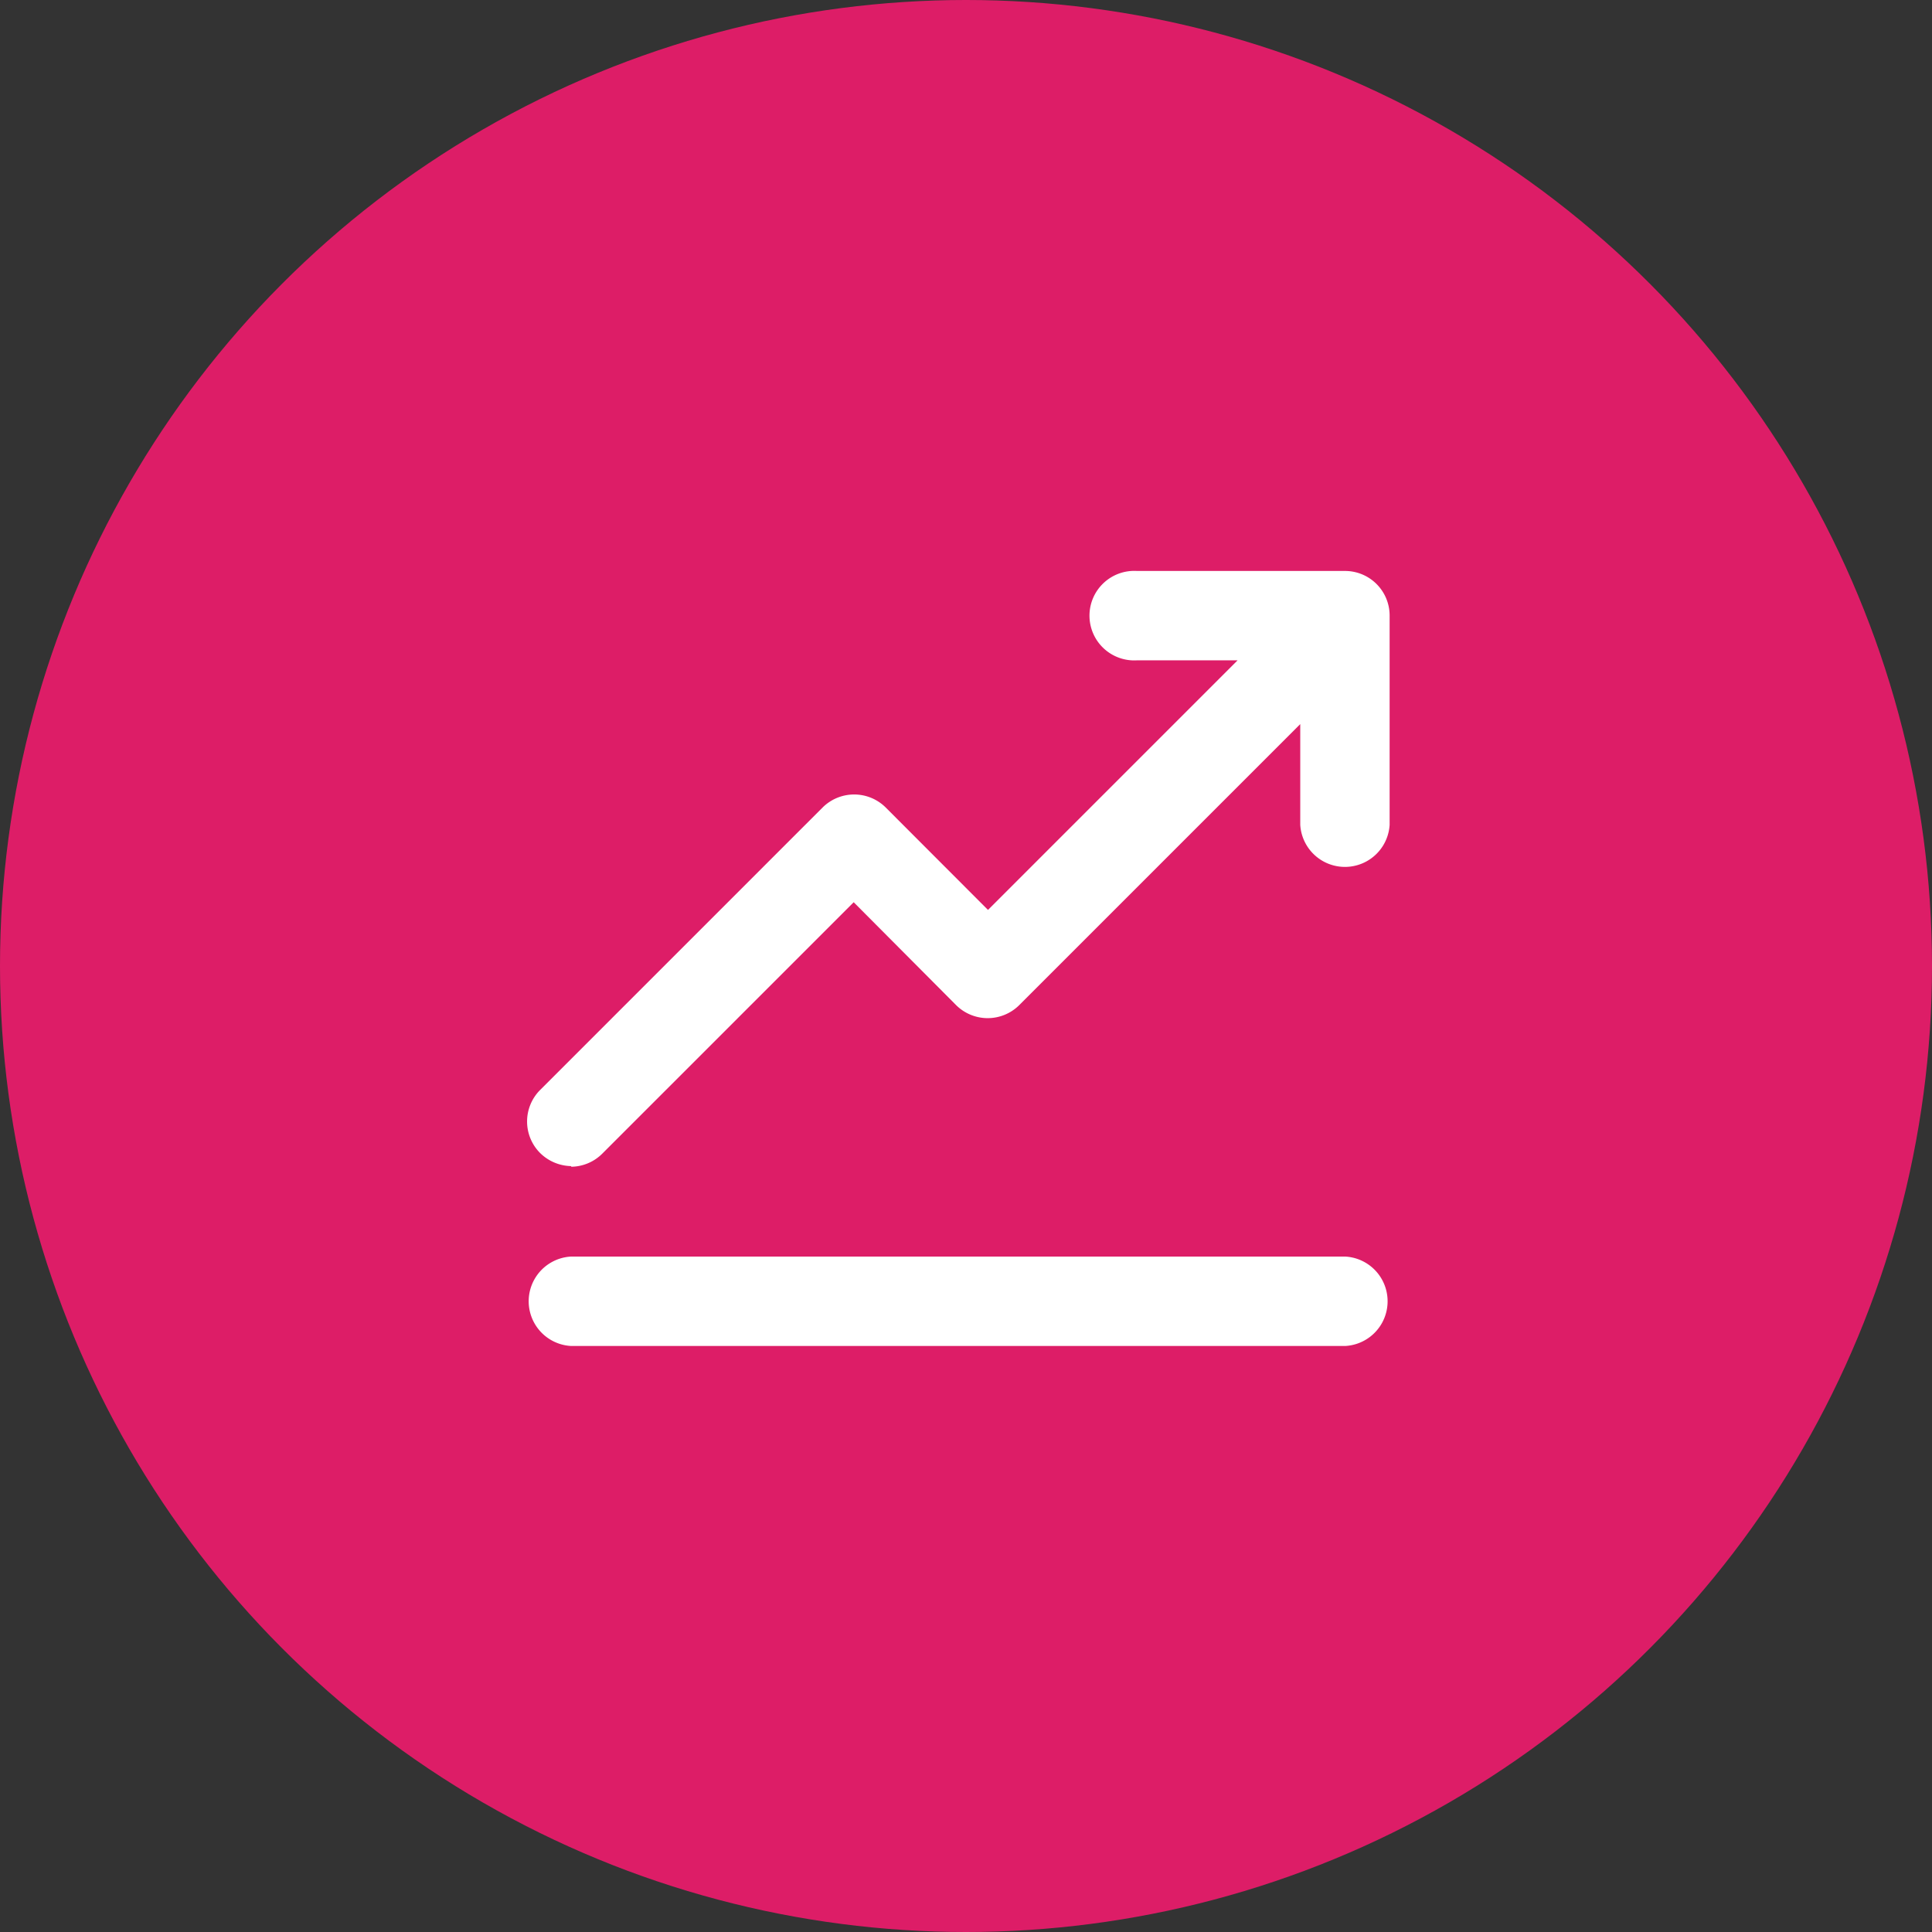<svg xmlns="http://www.w3.org/2000/svg" xmlns:xlink="http://www.w3.org/1999/xlink" viewBox="0 0 123 123"><rect x="0" y="0" width="123" height="123" fill="#333333" stroke="none"/><defs><style>.cls-1{fill:none;}.cls-2{fill:#dd1d67;}.cls-3{clip-path:url(#clip-path);}.cls-4{fill:#fff;}</style><clipPath id="clip-path"><rect class="cls-1" x="33.5" y="36.35" width="55" height="49.31"></rect></clipPath></defs><g id="Layer_2" data-name="Layer 2"><g id="Layer_1-2" data-name="Layer 1"><circle id="Ellipse_18" data-name="Ellipse 18" class="cls-2" cx="61.5" cy="61.5" r="61.5"></circle><g class="cls-3"><g id="Group_63" data-name="Group 63"><path id="Path_42" data-name="Path 42" class="cls-4" d="M36.35,74.28a2.84,2.84,0,0,0,2-.84l16-16L60.88,64a2.85,2.85,0,0,0,4,0h0l17.9-17.9v6.41a2.85,2.85,0,0,0,5.69,0V39.19a2.84,2.84,0,0,0-2.85-2.84H72.38a2.85,2.85,0,1,0,0,5.69h6.41L62.9,57.93,56.38,51.4a2.85,2.85,0,0,0-4,0h0l-18,18a2.84,2.84,0,0,0,0,4,2.89,2.89,0,0,0,2,.84"></path><path id="Path_43" data-name="Path 43" class="cls-4" d="M85.65,80H36.34a2.85,2.85,0,0,0,0,5.69H85.66a2.85,2.85,0,0,0,0-5.69"></path></g></g></g></g></svg>
